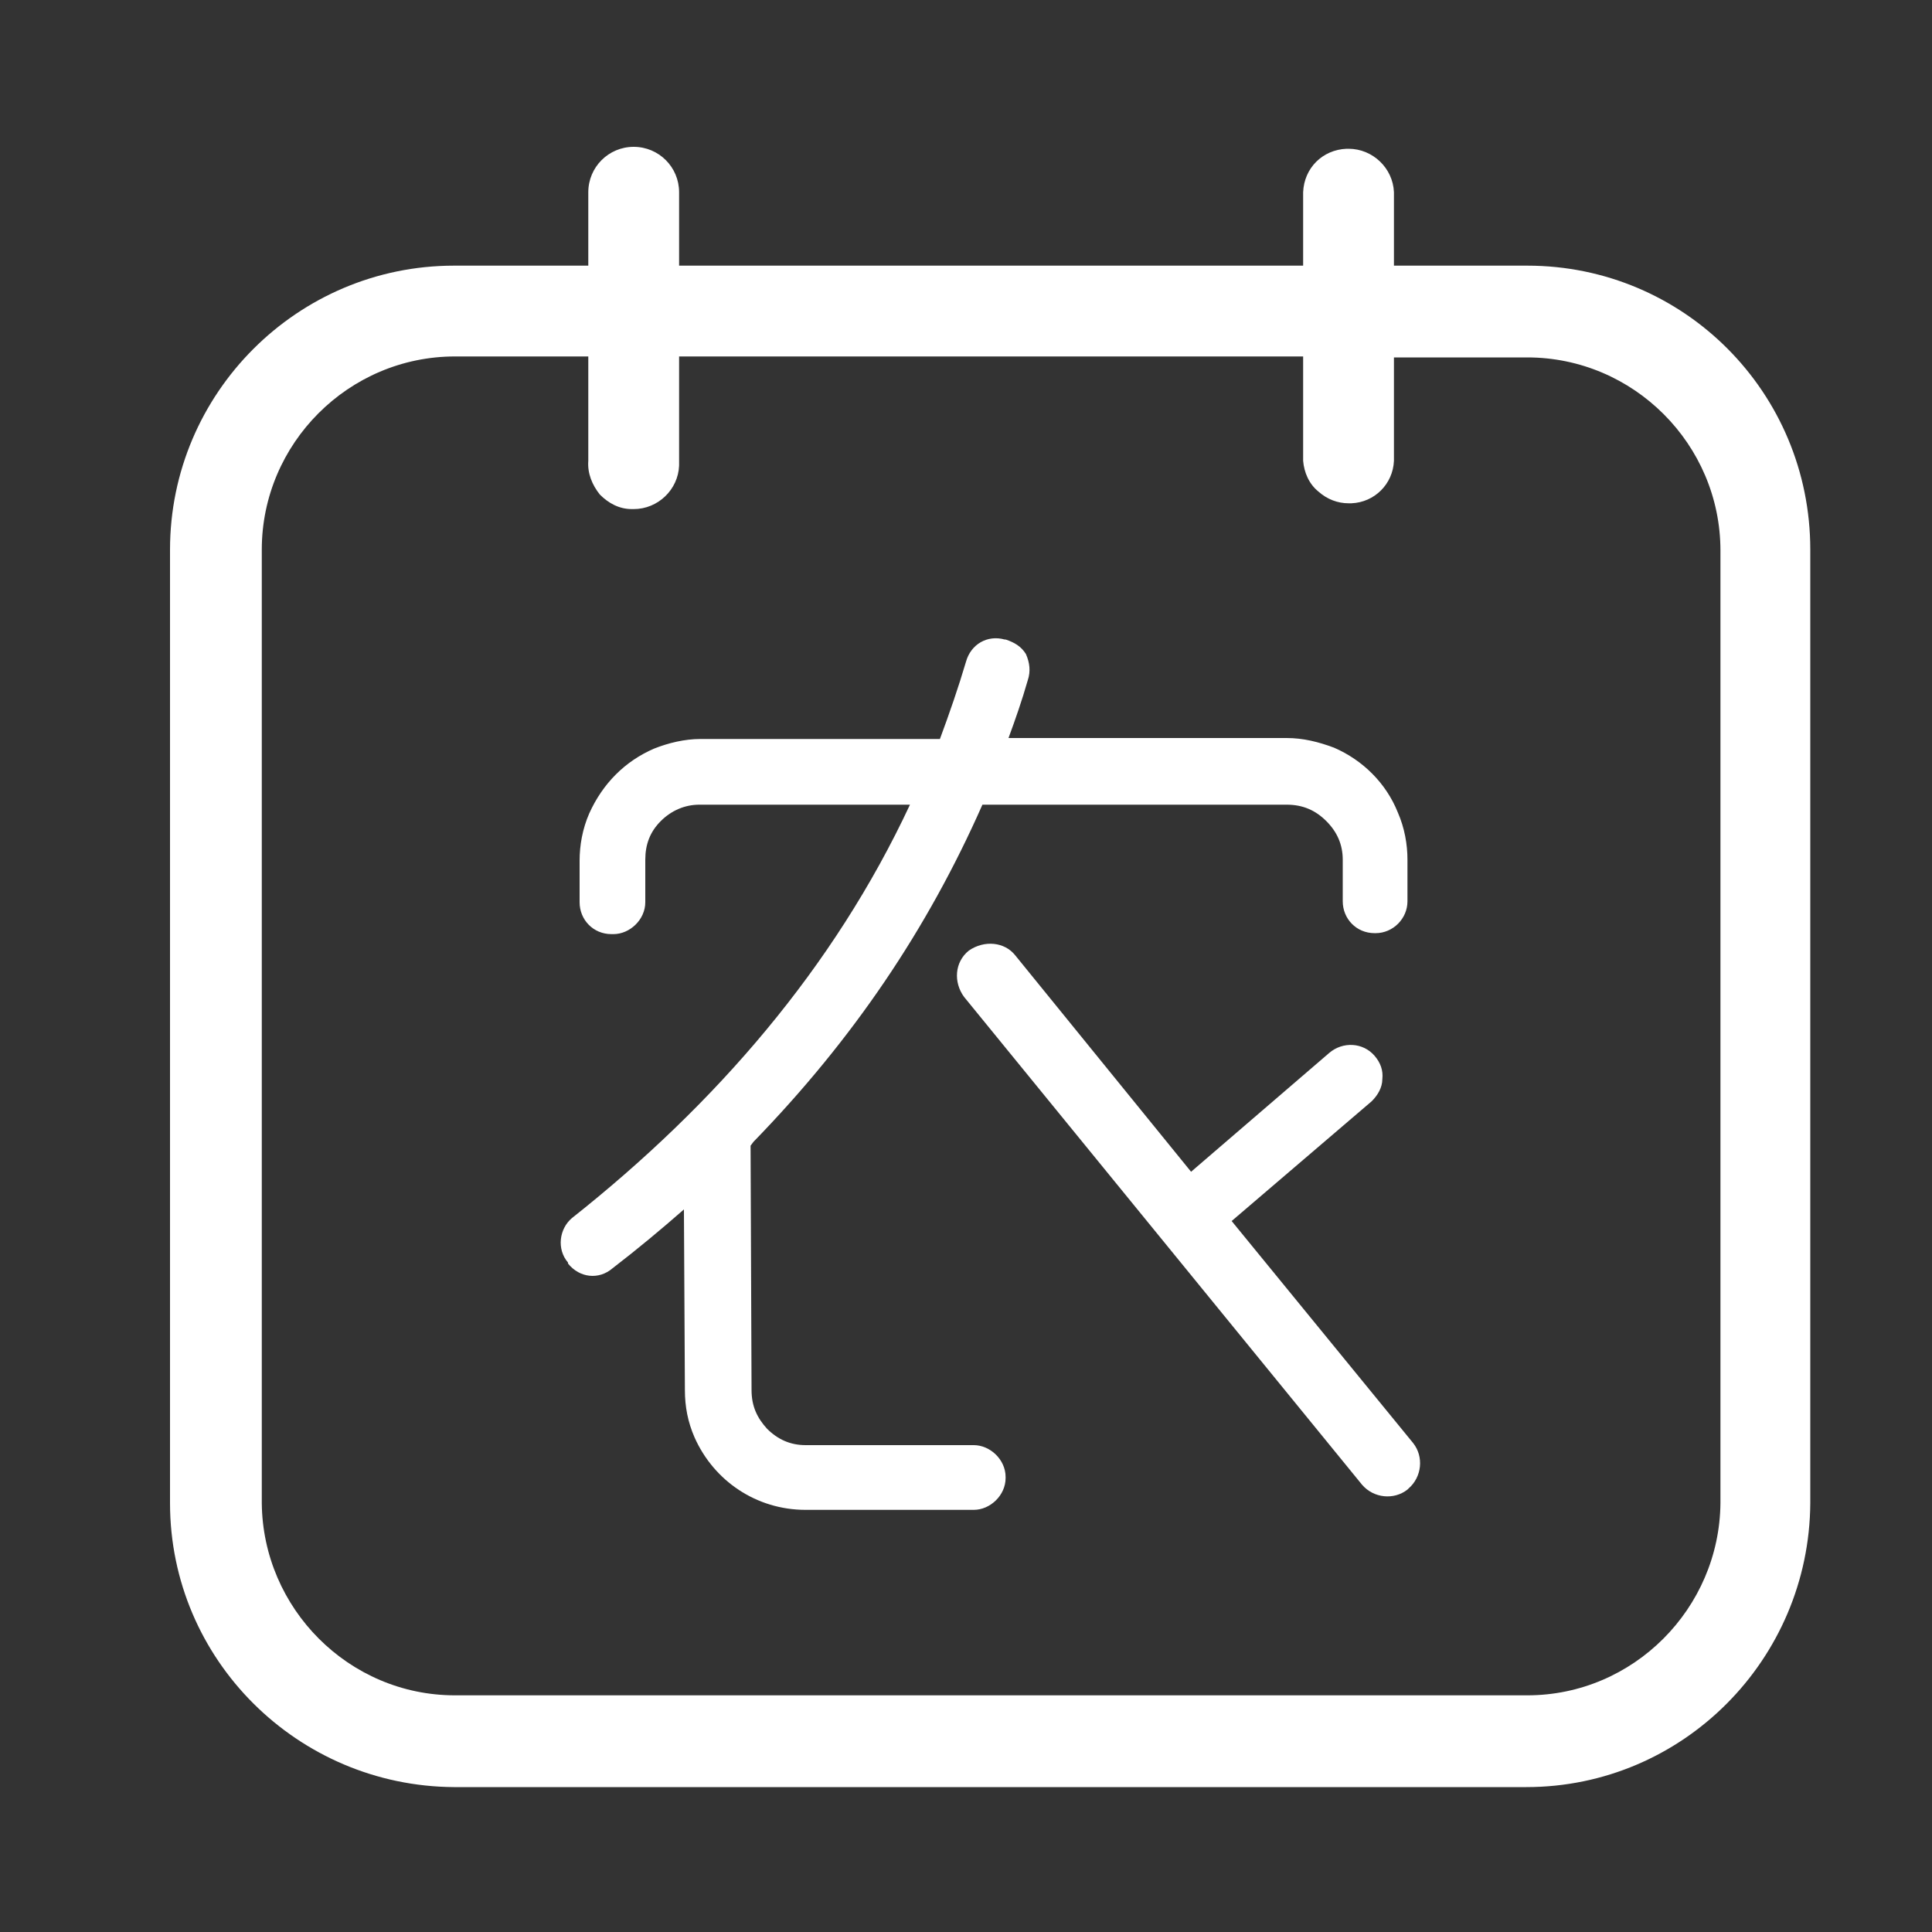 <?xml version="1.0" standalone="no"?><!DOCTYPE svg PUBLIC "-//W3C//DTD SVG 1.1//EN" "http://www.w3.org/Graphics/SVG/1.1/DTD/svg11.dtd"><svg t="1578838414280" class="icon" viewBox="0 0 1024 1024" version="1.1" xmlns="http://www.w3.org/2000/svg" p-id="11559" xmlns:xlink="http://www.w3.org/1999/xlink" width="100" height="100"><rect x="0" y="0" width="1024" height="1024" fill="#333333" stroke="none"/><defs><style type="text/css"></style></defs><path d="M809.472 140.8h-70.656v-38.912c-0.512-12.8-11.264-23.04-24.064-23.04h-1.024c-12.8 0.512-22.528 10.24-23.04 23.04v38.912h-330.752v-38.912c0-13.312-10.752-24.064-24.064-24.064s-24.064 10.752-24.064 24.064v38.912H240.64c-82.944 0-150.528 67.584-150.528 150.528v505.344c0 82.944 67.584 150.016 150.528 150.528h568.32c82.944 0 150.016-67.584 150.528-150.528v-505.344c0-83.456-67.072-150.528-150.016-150.528z m0 757.76h-568.32c-56.32 0-101.888-46.08-102.4-101.888v-505.344c0-56.32 46.08-102.4 102.4-102.4h70.656v55.296c-0.512 6.656 2.048 12.8 6.144 17.92 4.608 4.608 10.24 7.68 16.896 7.68h1.024c12.8 0 23.552-10.24 24.064-23.04v-57.856h330.752v55.296c0.512 6.144 3.072 12.288 8.192 16.384 4.608 4.096 10.24 6.144 15.872 6.144h1.536c12.288-0.512 22.016-10.24 22.528-22.528V189.44h70.656c56.32 0 102.4 46.08 102.4 102.4V796.672c-0.512 55.808-46.08 101.888-102.4 101.888z" p-id="11560" fill="#ffffff"></path><path d="M707.072 396.288c-8.192-3.072-16.384-5.12-25.088-5.12h-147.456c3.584-9.728 7.168-19.968 10.24-30.72 1.536-4.608 1.024-9.216-1.024-13.824-2.56-4.096-6.144-6.144-10.752-7.68h-0.512c-9.216-2.56-17.92 2.56-20.48 11.776-4.096 13.824-8.704 27.136-13.824 40.96h-126.976c-8.192 0-16.896 2.048-24.576 5.12-15.36 6.656-27.136 18.432-34.304 34.304-3.584 8.192-5.12 16.896-5.12 25.088v22.016c0 9.216 7.168 16.896 16.896 16.896h1.024c8.704 0 16.896-7.68 16.896-16.896V455.68c0-8.192 2.56-14.848 8.192-20.48s12.8-8.704 20.48-8.704h111.616c-40.448 86.528-102.912 158.72-179.2 219.136-6.656 5.632-8.192 16.384-2.048 23.552v0.512c6.144 7.68 16.384 8.704 23.552 2.56 13.312-10.24 25.6-20.48 37.888-31.232l0.512 95.744c0 8.704 1.536 16.896 5.12 25.088 10.24 23.04 32.768 38.4 58.88 38.4h89.088c8.704 0 16.896-7.68 16.896-16.896v-0.512c0-9.216-8.192-16.896-16.896-16.896h-89.088c-8.192 0-14.848-3.072-20.48-8.704-5.12-5.632-8.192-11.776-8.192-20.48l-0.512-129.024v-0.512l1.536-2.048c52.736-54.272 92.16-112.64 121.344-178.688h161.28c8.704 0 15.36 3.072 20.992 8.704 5.632 5.632 8.704 12.288 8.704 20.48v22.016c0 9.216 7.168 16.896 16.896 16.896h0.512c9.216 0 16.896-7.68 16.896-16.896V455.68c0-8.192-1.536-16.896-5.12-25.088-6.144-15.36-18.432-27.648-33.792-34.304z" p-id="11561" fill="#ffffff"></path><path d="M652.8 647.168L727.04 583.68c3.072-3.072 5.632-7.168 5.632-11.776 0.512-4.608-1.024-8.704-4.096-12.288-6.144-7.168-16.896-7.68-24.064-1.536l-73.216 62.976-93.184-114.688c-5.632-7.168-16.384-8.192-24.576-2.56-7.68 6.144-8.192 16.896-2.56 24.576l210.944 258.56c6.144 7.168 16.896 8.192 24.064 2.56l0.512-0.512c7.168-6.144 8.192-16.896 2.56-24.064l-96.256-117.76z" p-id="11562" fill="#ffffff"></path></svg>